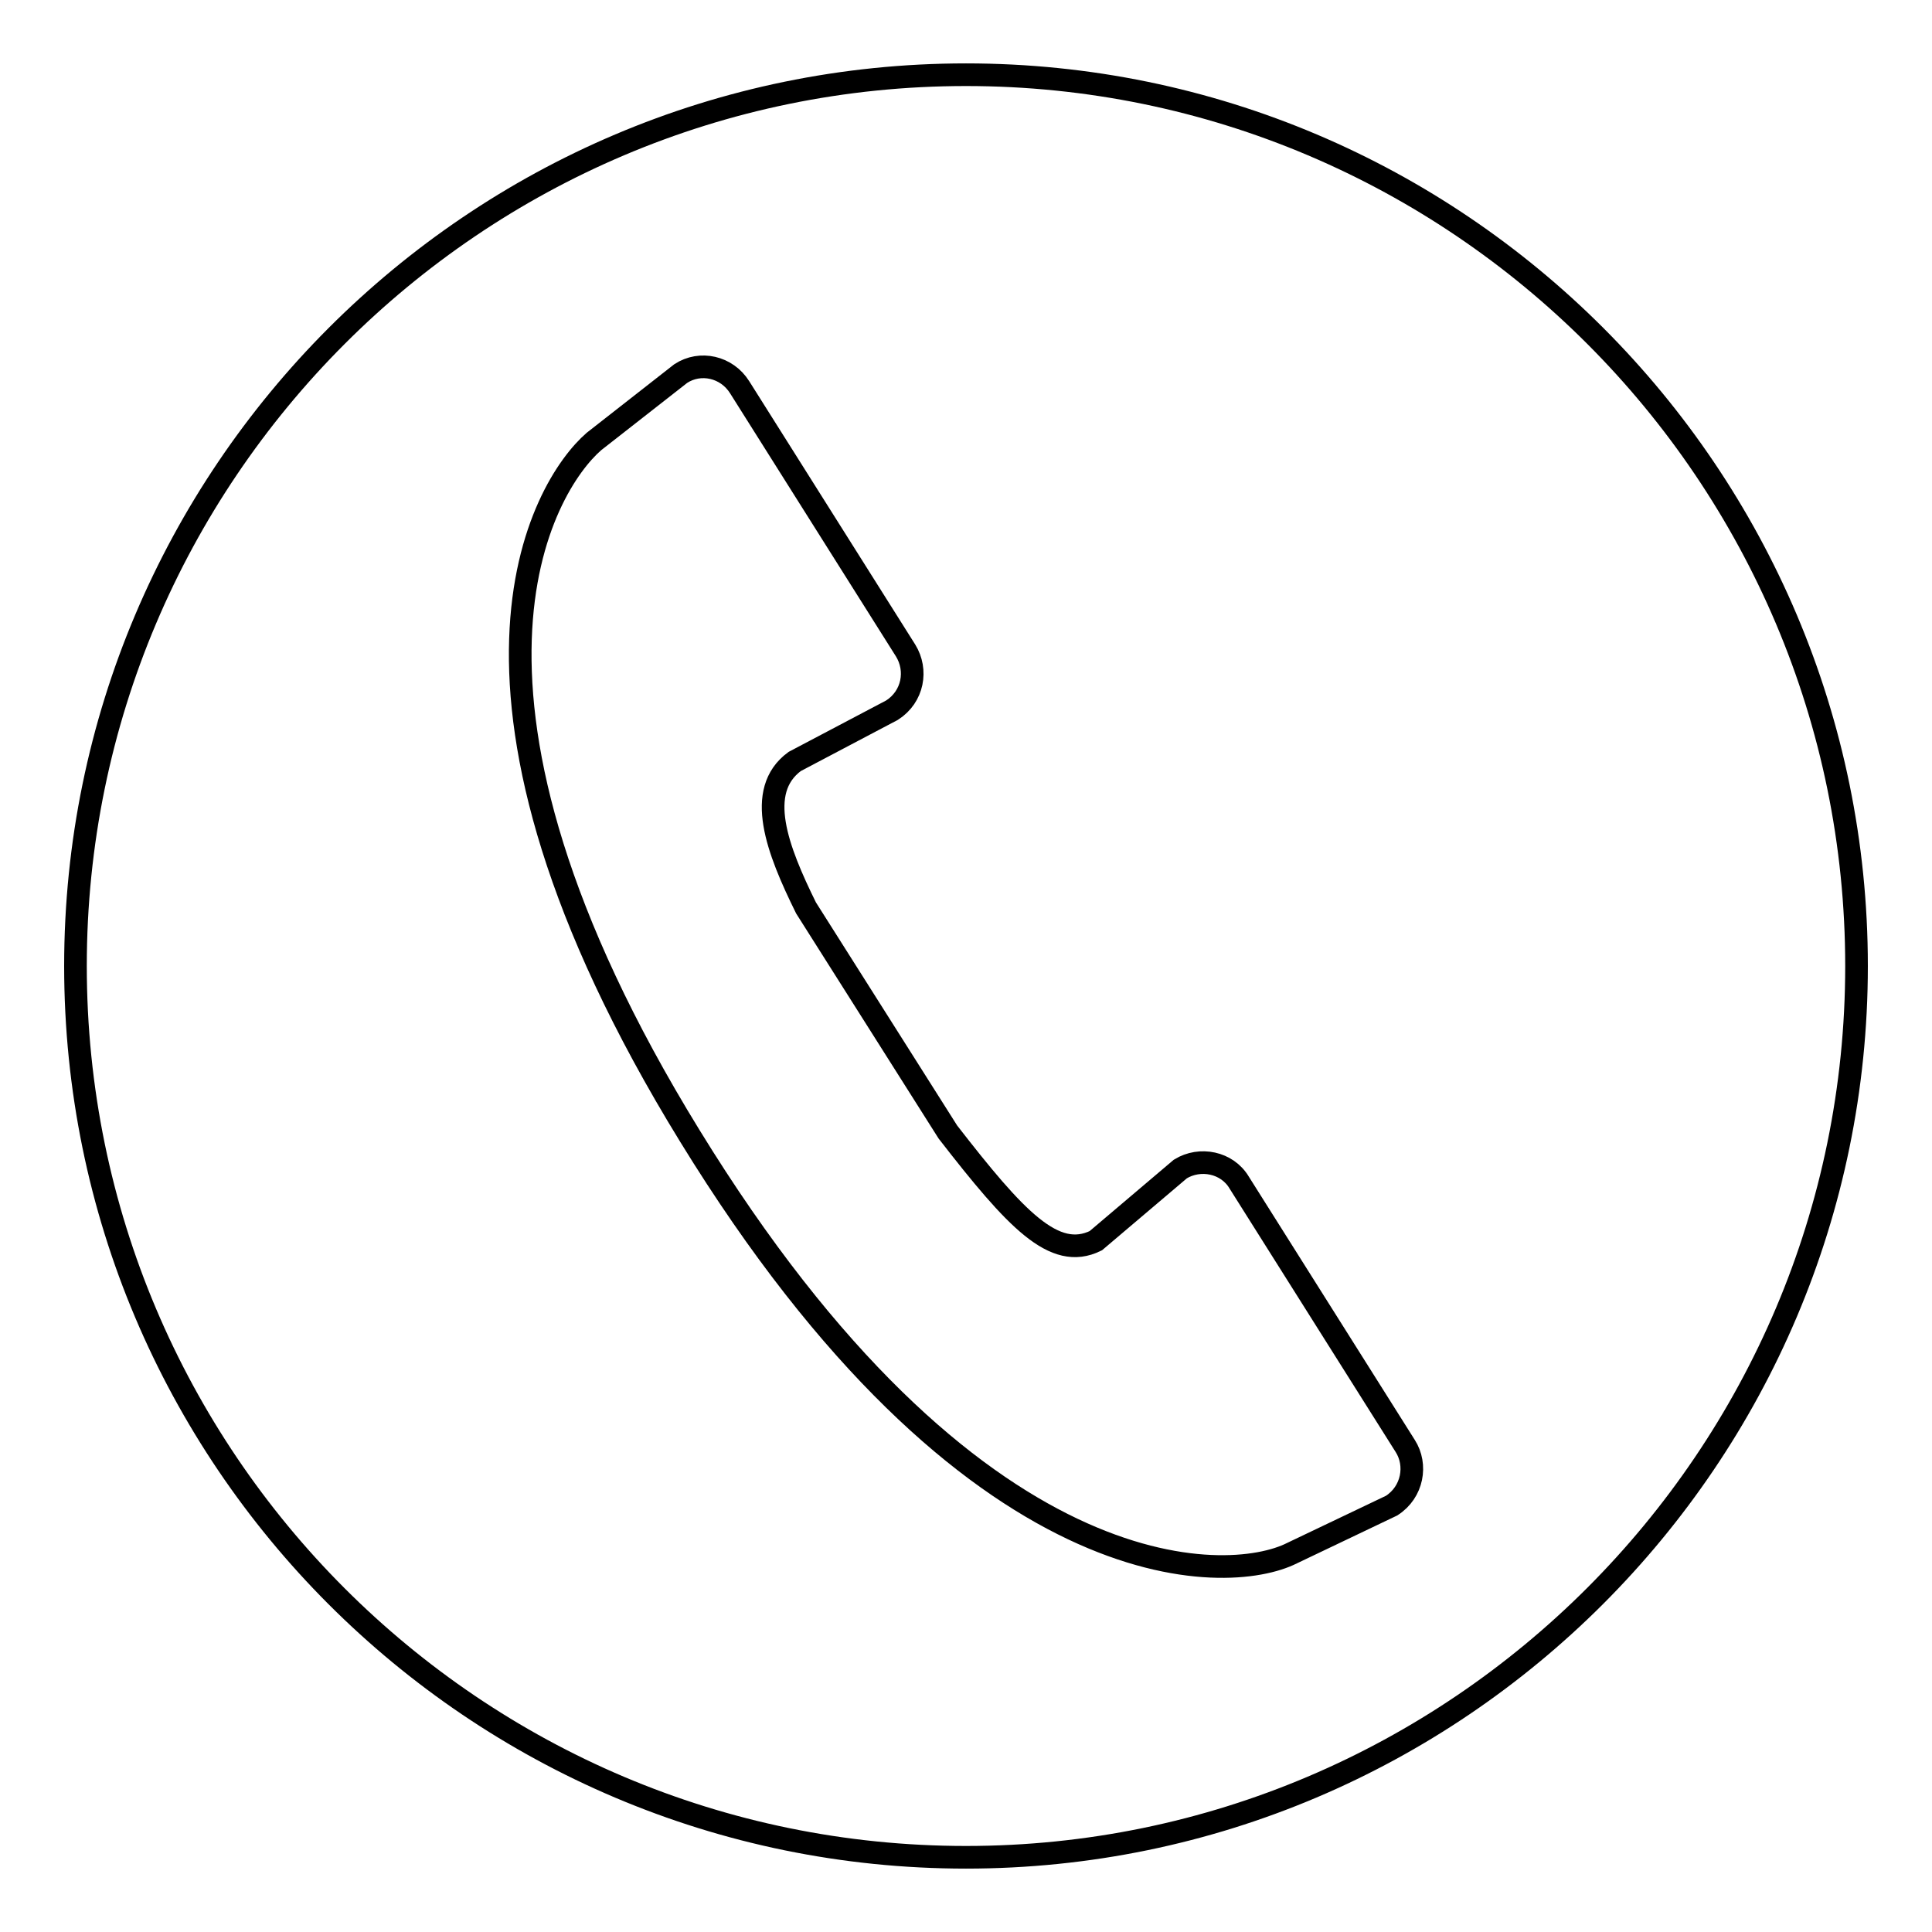 <?xml version="1.0" encoding="utf-8"?>
<!-- Svg Vector Icons : http://www.onlinewebfonts.com/icon -->
<!DOCTYPE svg PUBLIC "-//W3C//DTD SVG 1.1//EN" "http://www.w3.org/Graphics/SVG/1.1/DTD/svg11.dtd">
<svg version="1.1" xmlns="http://www.w3.org/2000/svg" xmlns:xlink="http://www.w3.org/1999/xlink" x="0px" y="0px" viewBox="0 0 256 256" enable-background="new 0 0 256 256" xml:space="preserve">
<g><g><path stroke-width="3" fill-opacity="0" stroke="#000000"  d="M128,9.9C62.9,9.9,10,62.9,10,128c0,65.2,52.9,118.1,118,118.1c65,0,118-53,118-118.1C246,62.9,193.1,9.9,128,9.9z M184.4,199.5L184.4,199.5l-13.2,6.3c-8.5,4.3-42.4,5.6-79.8-55.3c-36.1-58.7-19.5-86.1-12.7-92l11.5-9c2.6-1.7,6.1-0.9,7.8,1.8l22,34.9v0c1.6,2.6,1,6.1-1.8,7.9v0l-12.9,6.8c-5.3,3.9-2.3,11.7,1.5,19.4l18.8,29.7c9,11.6,14.1,17.1,19.6,14.4l11.2-9.5c2.6-1.6,6.2-0.9,7.8,1.8l22,34.9v0C187.8,194.1,187.2,197.7,184.4,199.5z"/></g></g>
</svg>